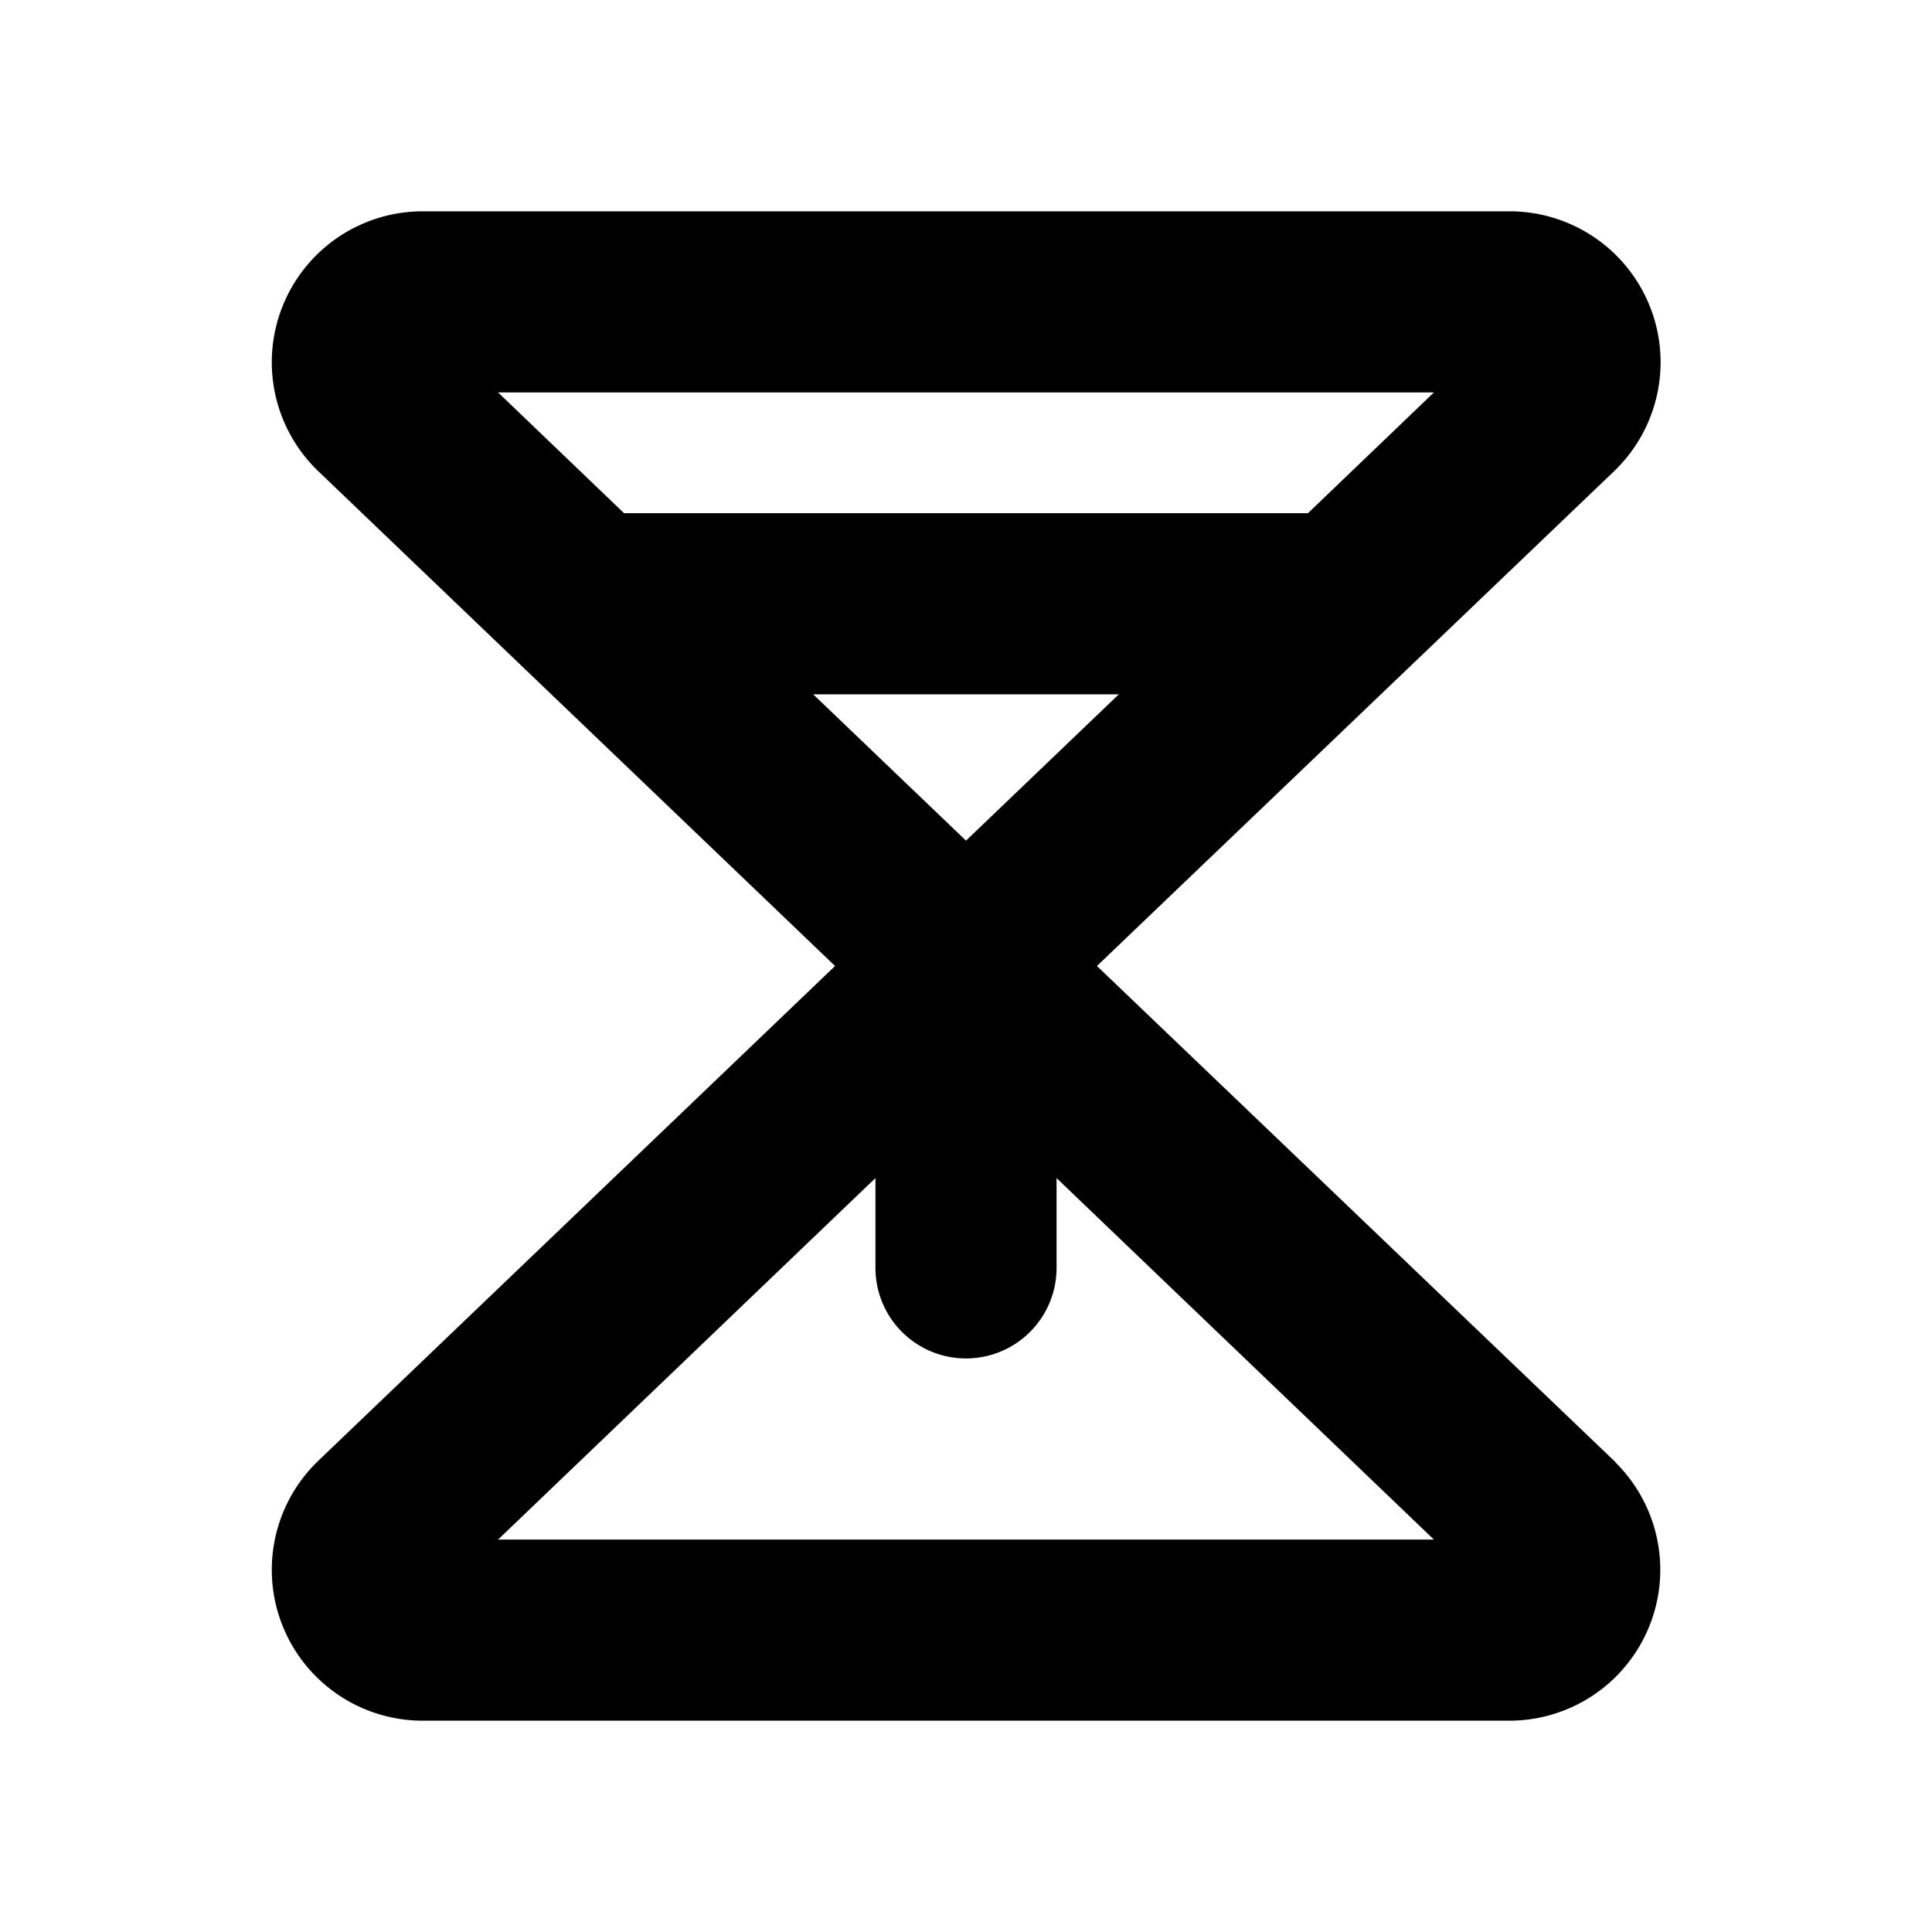 <svg xmlns="http://www.w3.org/2000/svg" viewBox="0 0 256 256" fill="currentColor"><path d="M214,193.68,145.35,128,214,62.32l.18-.18A20,20,0,0,0,200,28H56A20,20,0,0,0,41.87,62.14l.18.18L110.65,128l-68.6,65.68-.18.18A20,20,0,0,0,56,228H200a20,20,0,0,0,14.14-34.14ZM107.75,92h40.5L128,111.39ZM190,52,173.31,68H82.69L66,52ZM66,204l50-47.9V168a12,12,0,0,0,24,0V156.1L190,204Z"/></svg>
